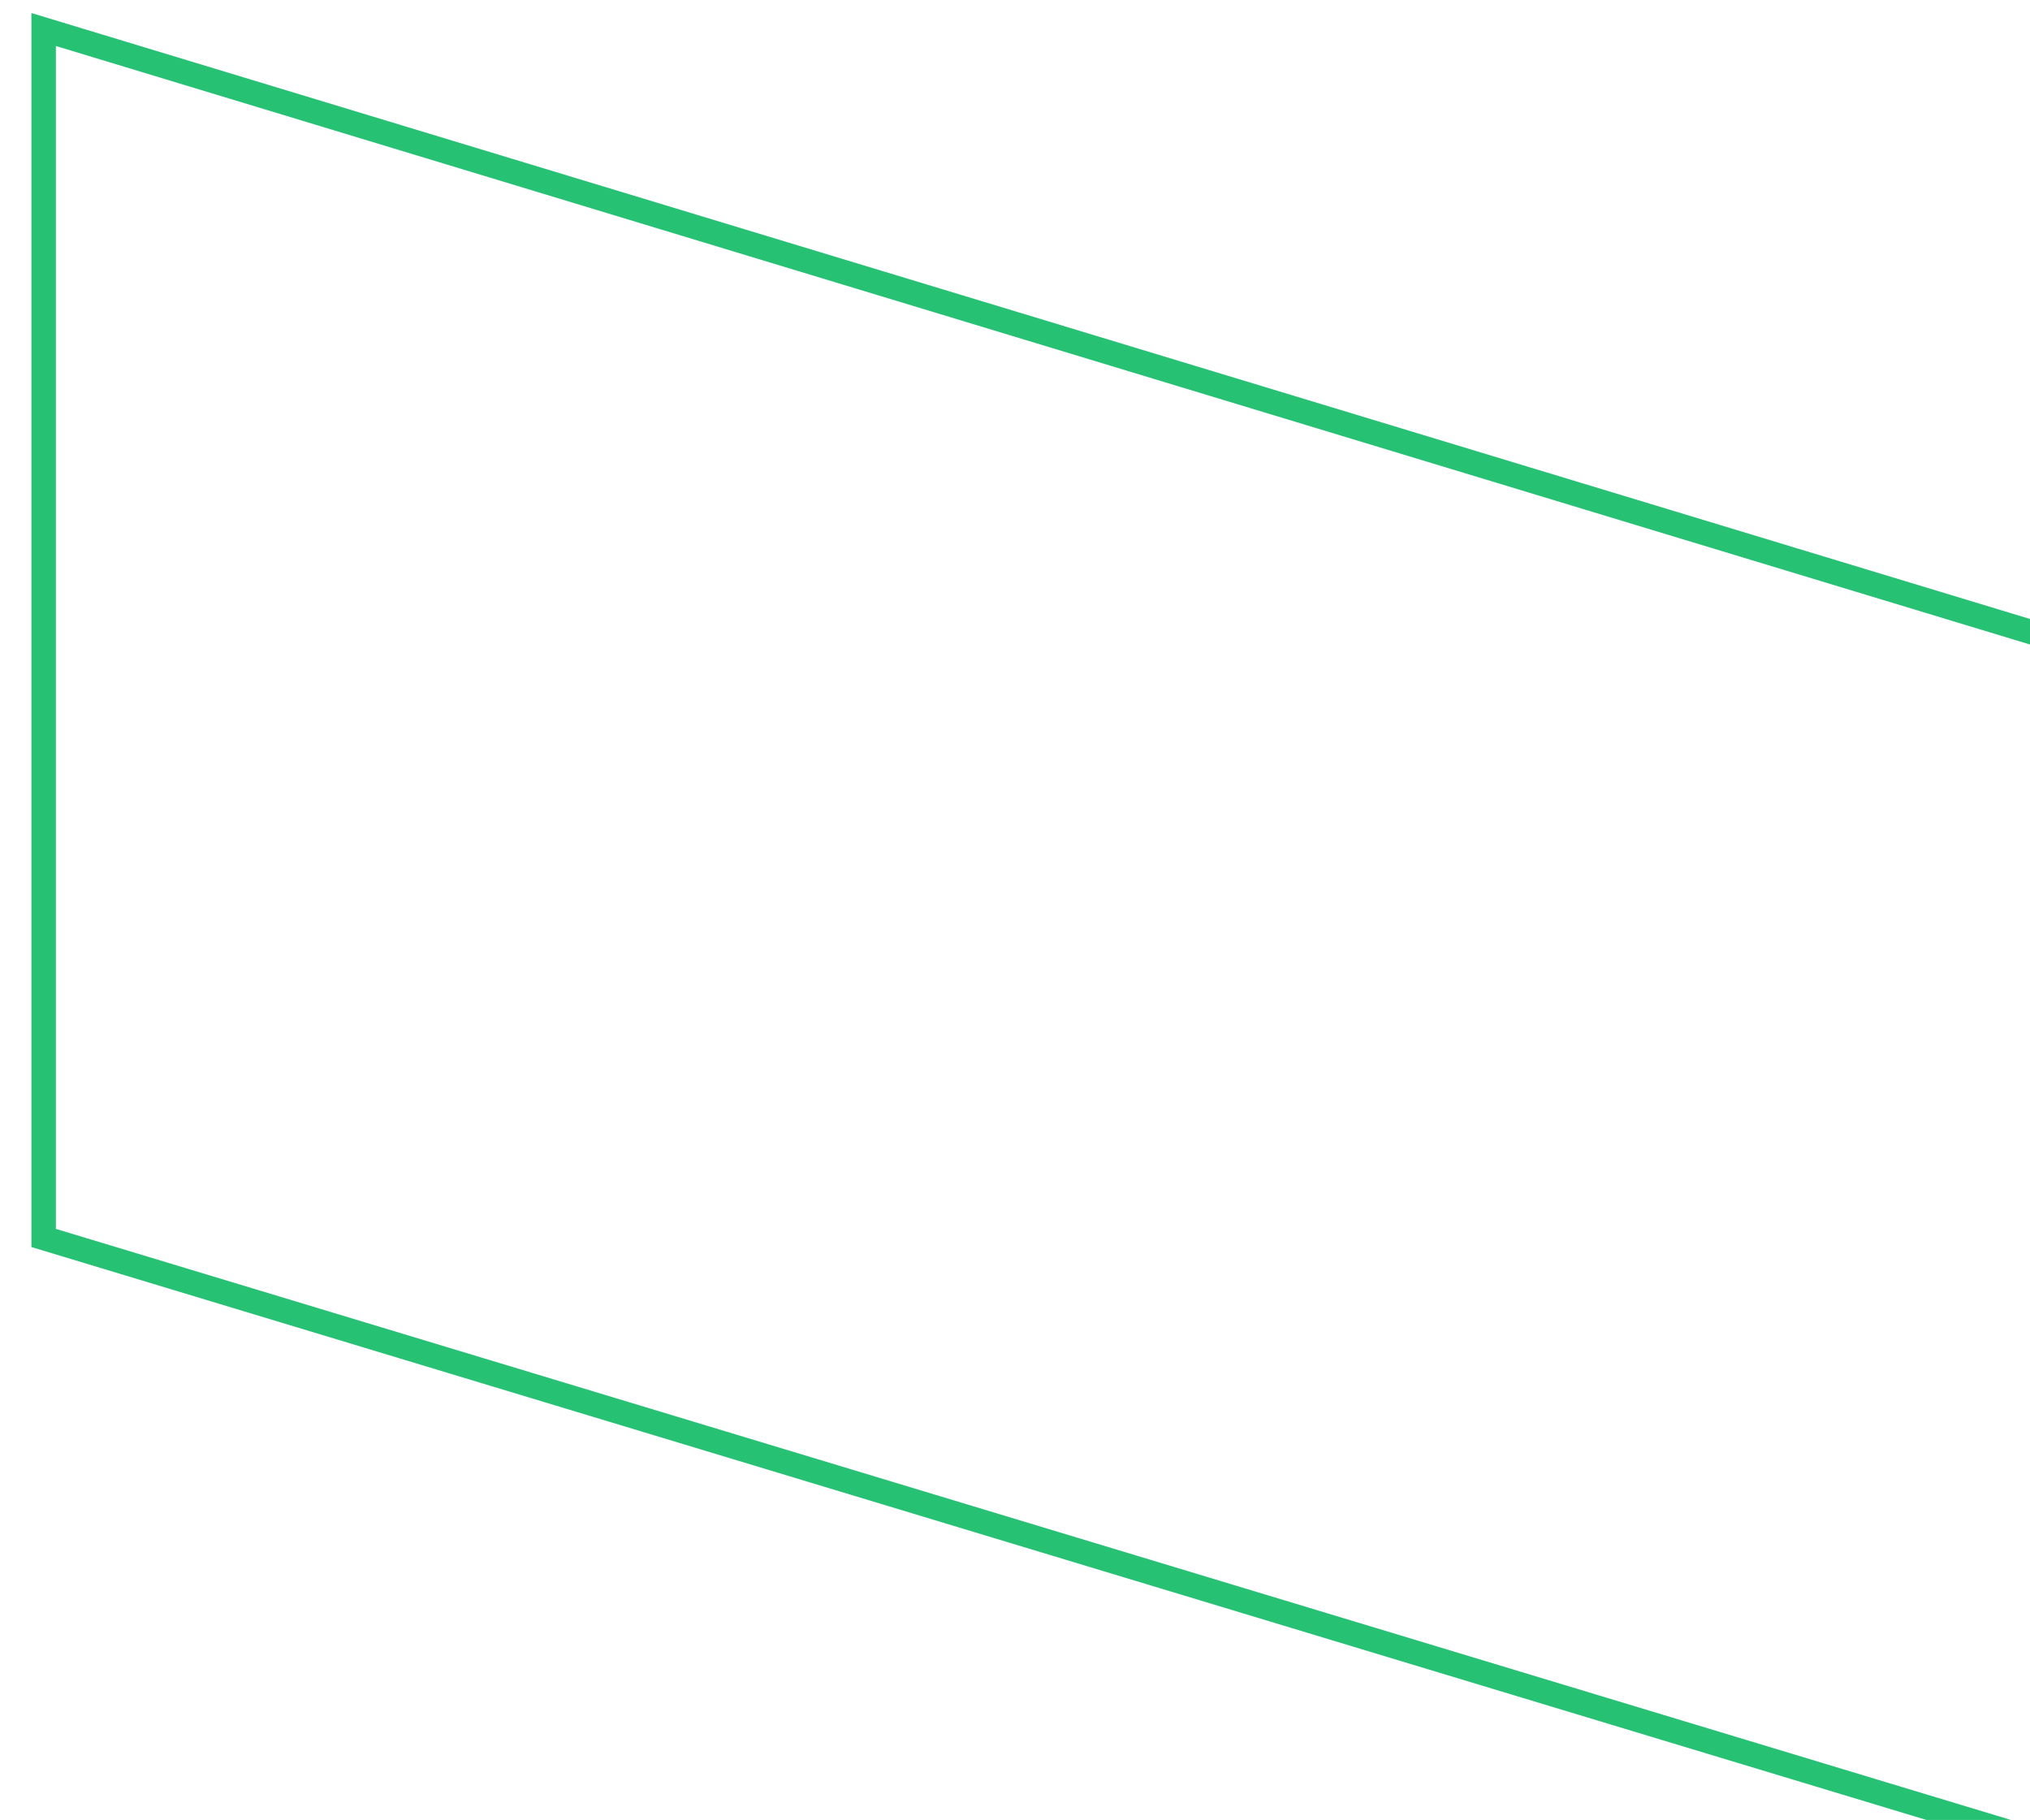 <svg xmlns="http://www.w3.org/2000/svg" xmlns:xlink="http://www.w3.org/1999/xlink" width="415" height="372" viewBox="0 0 415 372"><defs><clipPath id="clip-path"><rect id="Rectangle_1396" data-name="Rectangle 1396" width="415" height="372" transform="translate(1185 4018)" fill="#fff" stroke="#707070" stroke-width="1"></rect></clipPath></defs><g id="Mask_Group_1" data-name="Mask Group 1" transform="translate(-1185 -4018)" clip-path="url(#clip-path)"><path id="Path_7923" data-name="Path 7923" d="M0,0V247.007L812.155,492.5V246.188Z" transform="translate(1193.923 4024.033)" fill="none" stroke="#27c174" stroke-width="5" opacity="0.999"></path></g></svg>